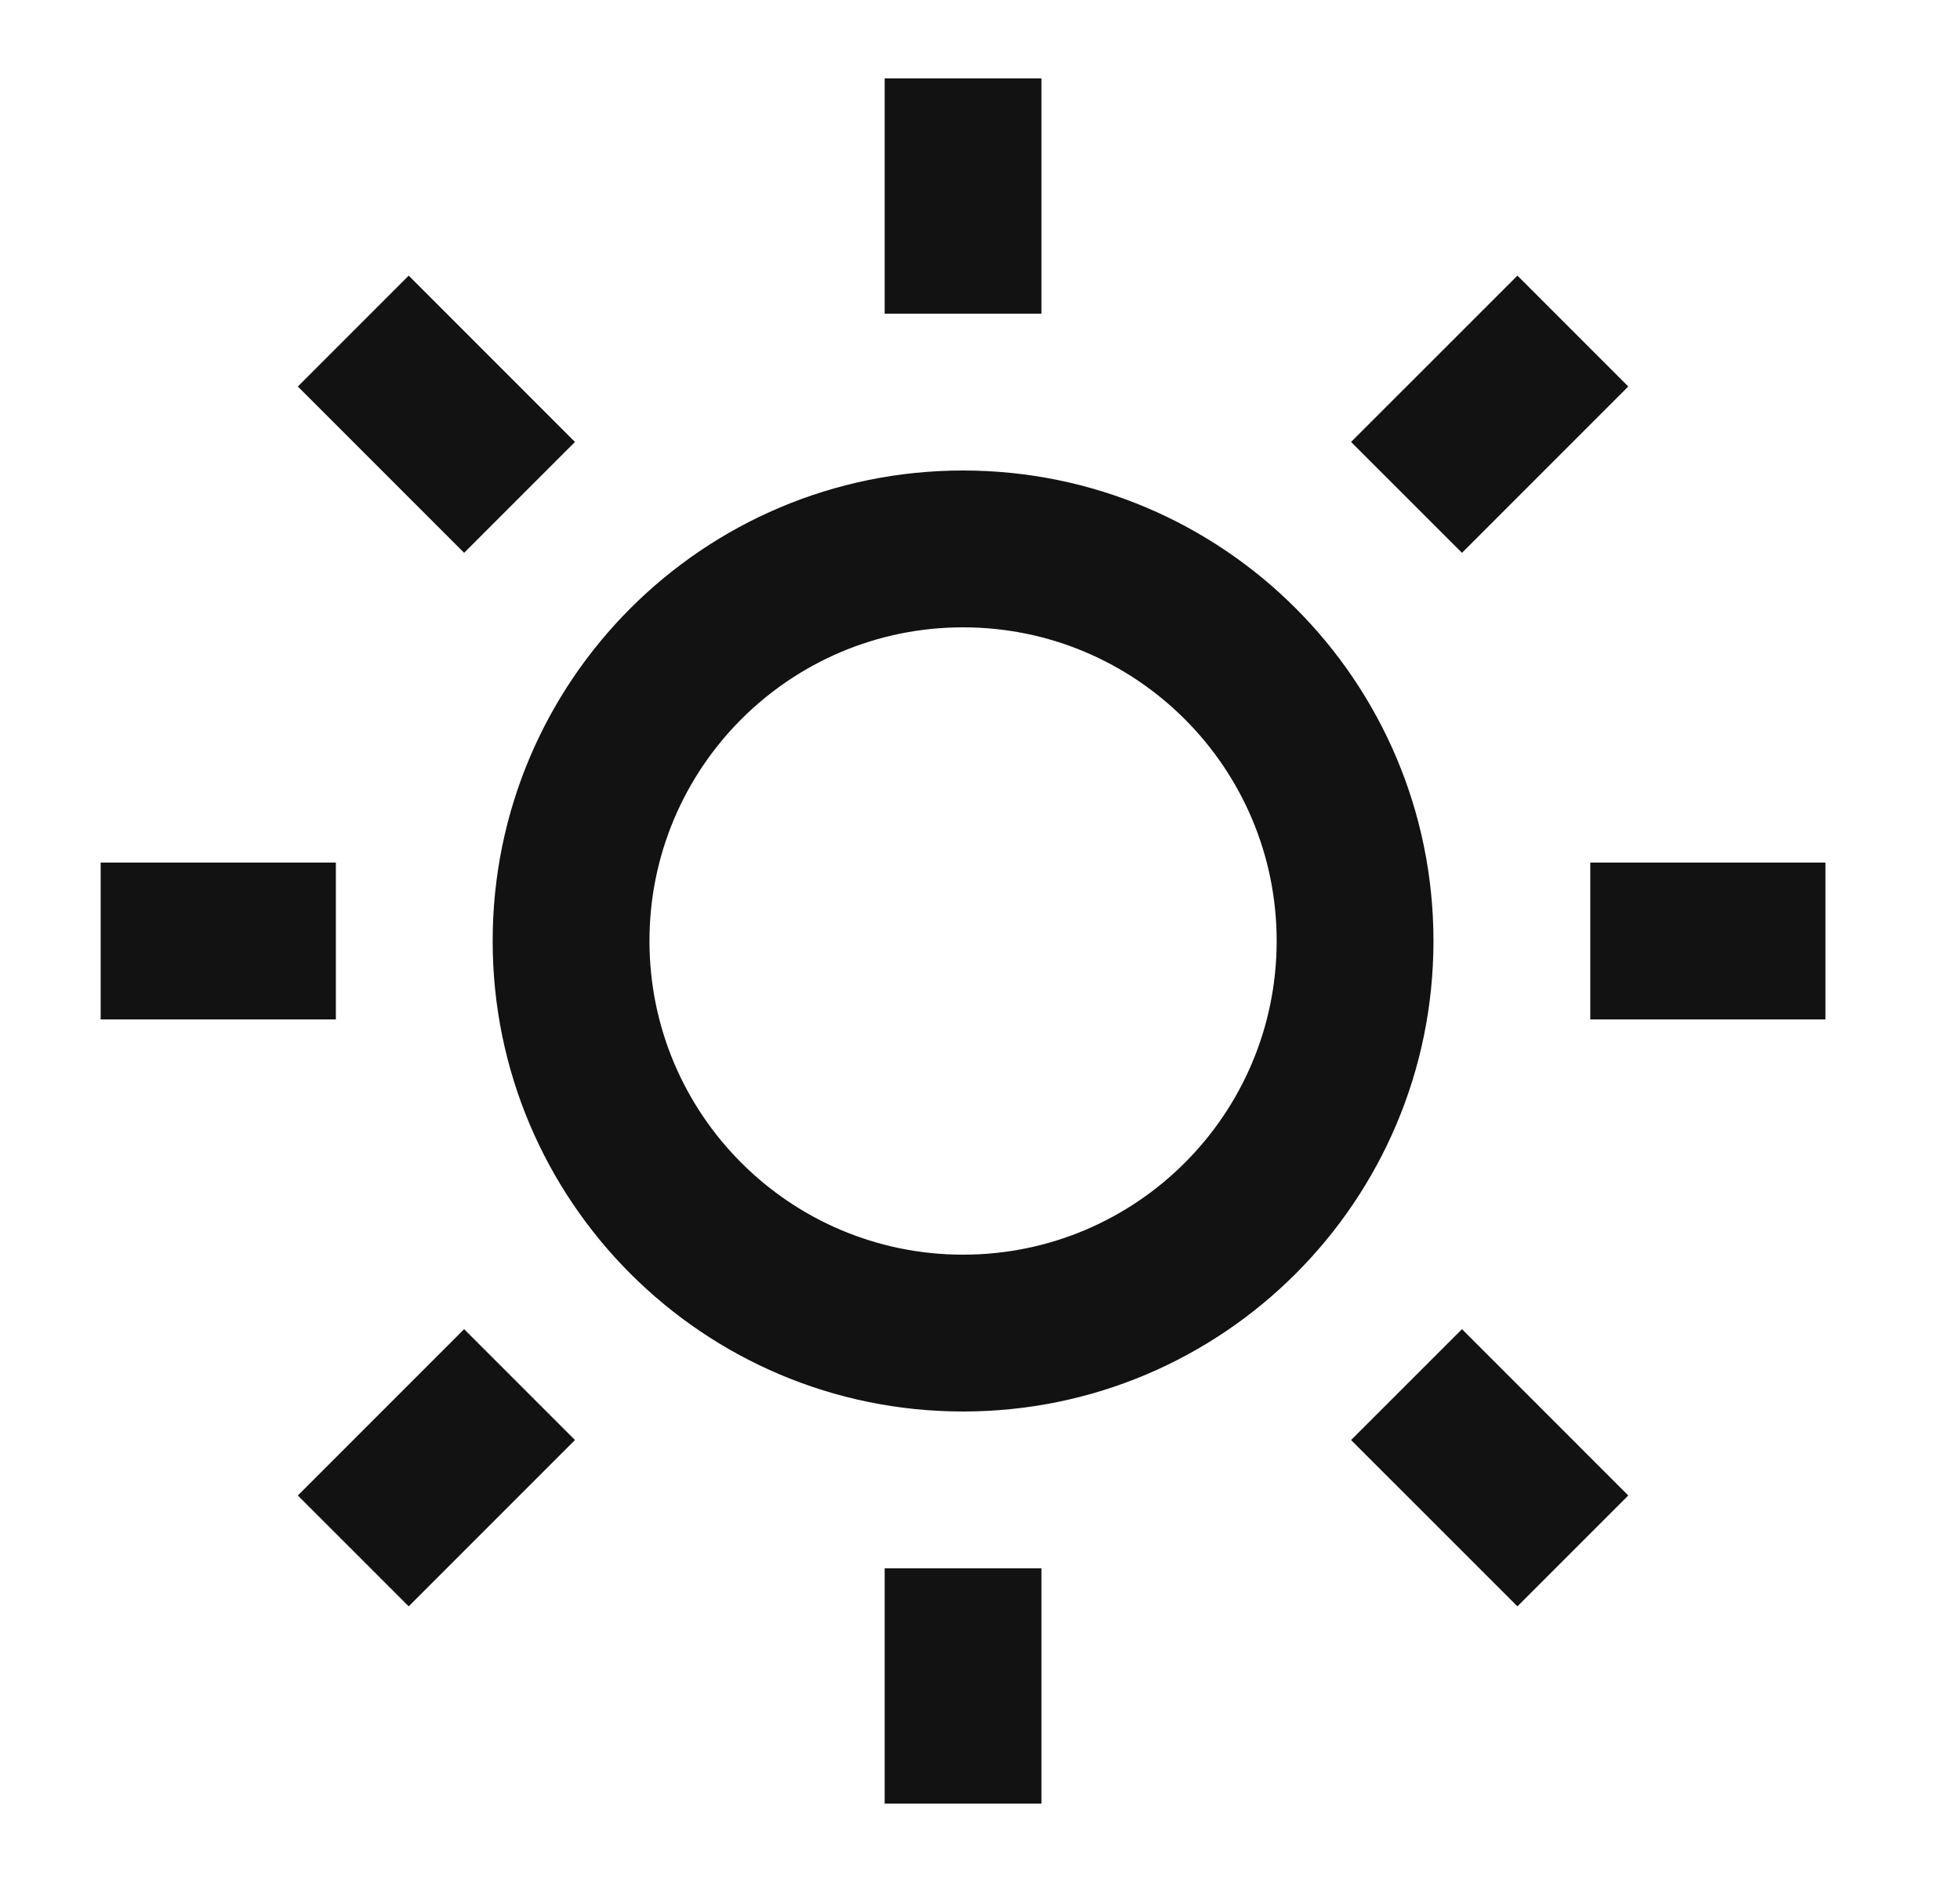 <?xml version="1.0" encoding="UTF-8"?> <svg xmlns="http://www.w3.org/2000/svg" width="25" height="24" viewBox="0 0 25 24" fill="none"><path d="M12.284 18C8.97 18 6.284 15.314 6.284 12C6.284 8.686 8.97 6 12.284 6C15.598 6 18.284 8.686 18.284 12C18.284 15.314 15.598 18 12.284 18ZM12.284 16C14.493 16 16.284 14.209 16.284 12C16.284 9.791 14.493 8 12.284 8C10.075 8 8.284 9.791 8.284 12C8.284 14.209 10.075 16 12.284 16ZM11.284 1H13.284V4H11.284V1ZM11.284 20H13.284V23H11.284V20ZM3.799 4.929L5.213 3.515L7.334 5.636L5.92 7.05L3.799 4.929ZM17.233 18.364L18.648 16.95L20.769 19.071L19.355 20.485L17.233 18.364ZM19.355 3.515L20.769 4.929L18.648 7.05L17.233 5.636L19.355 3.515ZM5.92 16.95L7.334 18.364L5.213 20.485L3.799 19.071L5.92 16.95ZM23.284 11V13H20.284V11H23.284ZM4.284 11V13H1.284V11H4.284Z" fill="#121212"></path></svg> 
